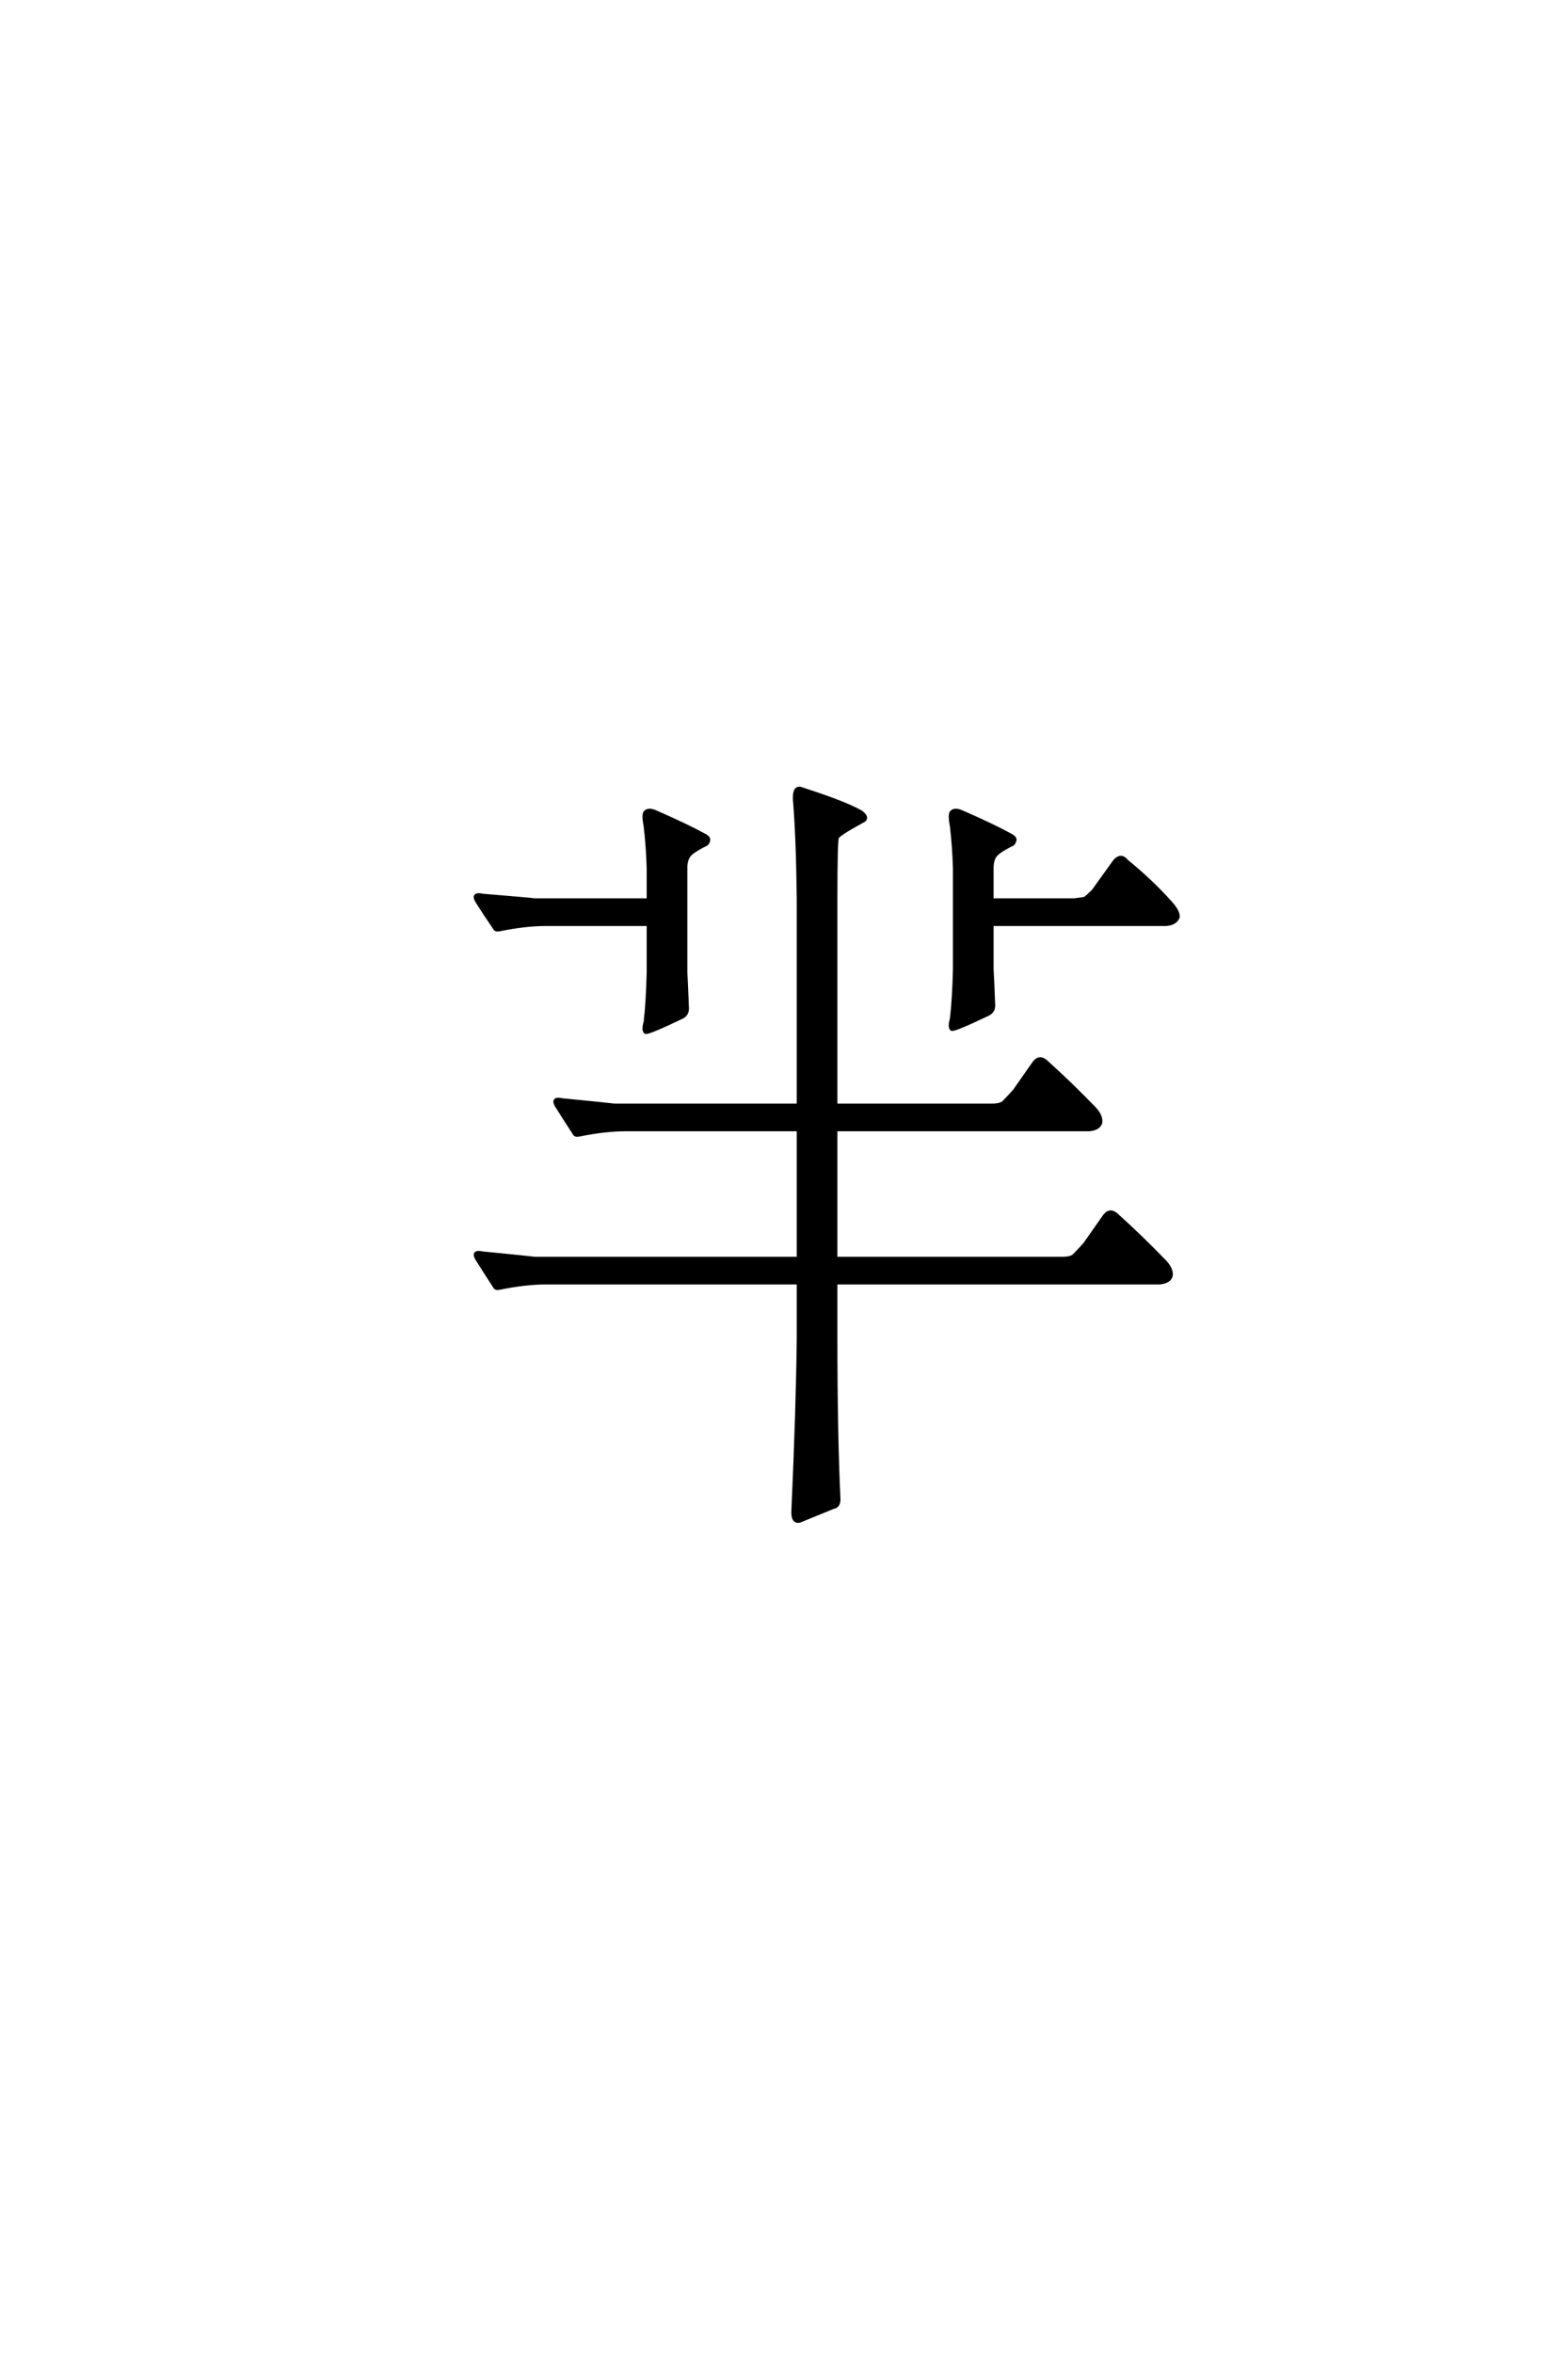 <?xml version='1.0' encoding='UTF-8'?>
<!DOCTYPE svg PUBLIC "-//W3C//DTD SVG 1.0//EN"
"http://www.w3.org/TR/2001/REC-SVG-20010904/DTD/svg10.dtd">

<svg xmlns='http://www.w3.org/2000/svg' version='1.0' width='40.0' height='60.0'>

 <g transform='scale(0.1 -0.1) translate(110.0 -370.0)'>
  <path d='M55.469 148.641
Q55.281 154.5 54.688 159.375
Q54.109 162.312 54.688 162.891
Q55.469 163.672 57.234 162.891
Q64.844 159.578 69.531 157.031
Q70.703 156.453 70.703 155.859
Q70.516 154.891 69.922 154.688
Q66.406 152.938 65.625 151.766
Q64.844 150.594 64.844 148.641
L64.844 122.078
Q65.047 118.562 65.234 113.281
Q65.438 111.531 64.062 110.75
Q55.469 106.641 54.688 106.844
Q54.109 107.422 54.688 109.375
Q55.281 114.266 55.469 122.078
L55.469 134.375
L29.297 134.375
Q24.031 134.375 17.391 133.016
Q16.406 132.812 16.219 133.406
Q13.672 137.109 11.719 140.234
Q10.547 142.188 13.094 141.609
Q25 140.625 26.375 140.438
L55.469 140.438
L55.469 148.641
L55.469 148.641
M133.594 148.641
Q133.406 154.5 132.812 159.375
Q132.234 162.312 132.812 162.891
Q133.594 163.672 135.359 162.891
Q142.969 159.578 147.656 157.031
Q148.828 156.453 148.828 155.859
Q148.641 154.891 148.047 154.688
Q144.531 152.938 143.75 151.766
Q142.969 150.594 142.969 148.641
L142.969 140.438
L164.062 140.438
Q165.625 140.625 166.797 140.828
Q167.578 141.406 168.953 142.781
L174.422 150.391
Q175.984 152.156 177.344 150.391
Q183.594 145.312 188.484 139.844
Q190.625 137.5 190.438 136.141
Q189.844 134.578 187.5 134.375
L142.969 134.375
L142.969 122.859
Q143.172 119.344 143.359 114.062
Q143.562 112.312 142.188 111.531
Q133.594 107.422 132.812 107.625
Q132.234 108.203 132.812 110.156
Q133.406 115.047 133.594 122.859
L133.594 148.641
L133.594 148.641
M93.75 82.031
L49.609 82.031
Q44.344 82.031 37.703 80.672
Q36.719 80.469 36.531 81.062
Q33.984 84.969 32.031 88.094
Q30.859 90.047 33.406 89.453
Q45.312 88.281 46.688 88.094
L93.75 88.094
L93.75 141.016
Q93.562 156.641 92.781 166.016
Q92.578 169.531 94.531 168.75
Q105.469 165.234 109.578 162.891
Q111.719 161.328 109.766 160.547
Q103.719 157.234 103.516 156.453
Q103.125 155.672 103.125 141.016
L103.125 88.094
L142.969 88.094
Q145.312 88.094 146.094 88.875
Q147.078 89.844 148.828 91.797
L153.906 99.031
Q155.281 100.781 157.031 99.031
Q163.094 93.562 168.953 87.5
Q170.906 85.547 170.703 83.797
Q170.312 82.234 167.781 82.031
L103.125 82.031
L103.125 49.031
L160.938 49.031
Q163.281 49.031 164.062 49.812
Q165.047 50.781 166.797 52.734
L171.875 59.969
Q173.25 61.719 175 59.969
Q181.062 54.5 186.922 48.438
Q188.875 46.484 188.672 44.734
Q188.281 43.172 185.75 42.969
L103.125 42.969
L103.125 28.719
Q103.125 4.297 103.906 -12.312
Q103.906 -14.062 102.547 -14.266
Q98.25 -16.016 93.953 -17.781
Q92.188 -18.172 92.391 -15.047
Q93.562 10.938 93.75 28.719
L93.75 42.969
L29.297 42.969
Q24.031 42.969 17.391 41.609
Q16.406 41.406 16.219 42
Q13.672 45.906 11.719 49.031
Q10.547 50.984 13.094 50.391
Q25 49.219 26.375 49.031
L93.75 49.031
L93.75 82.031
' style='fill: #000000; stroke: #000000'/>
 </g>
</svg>
